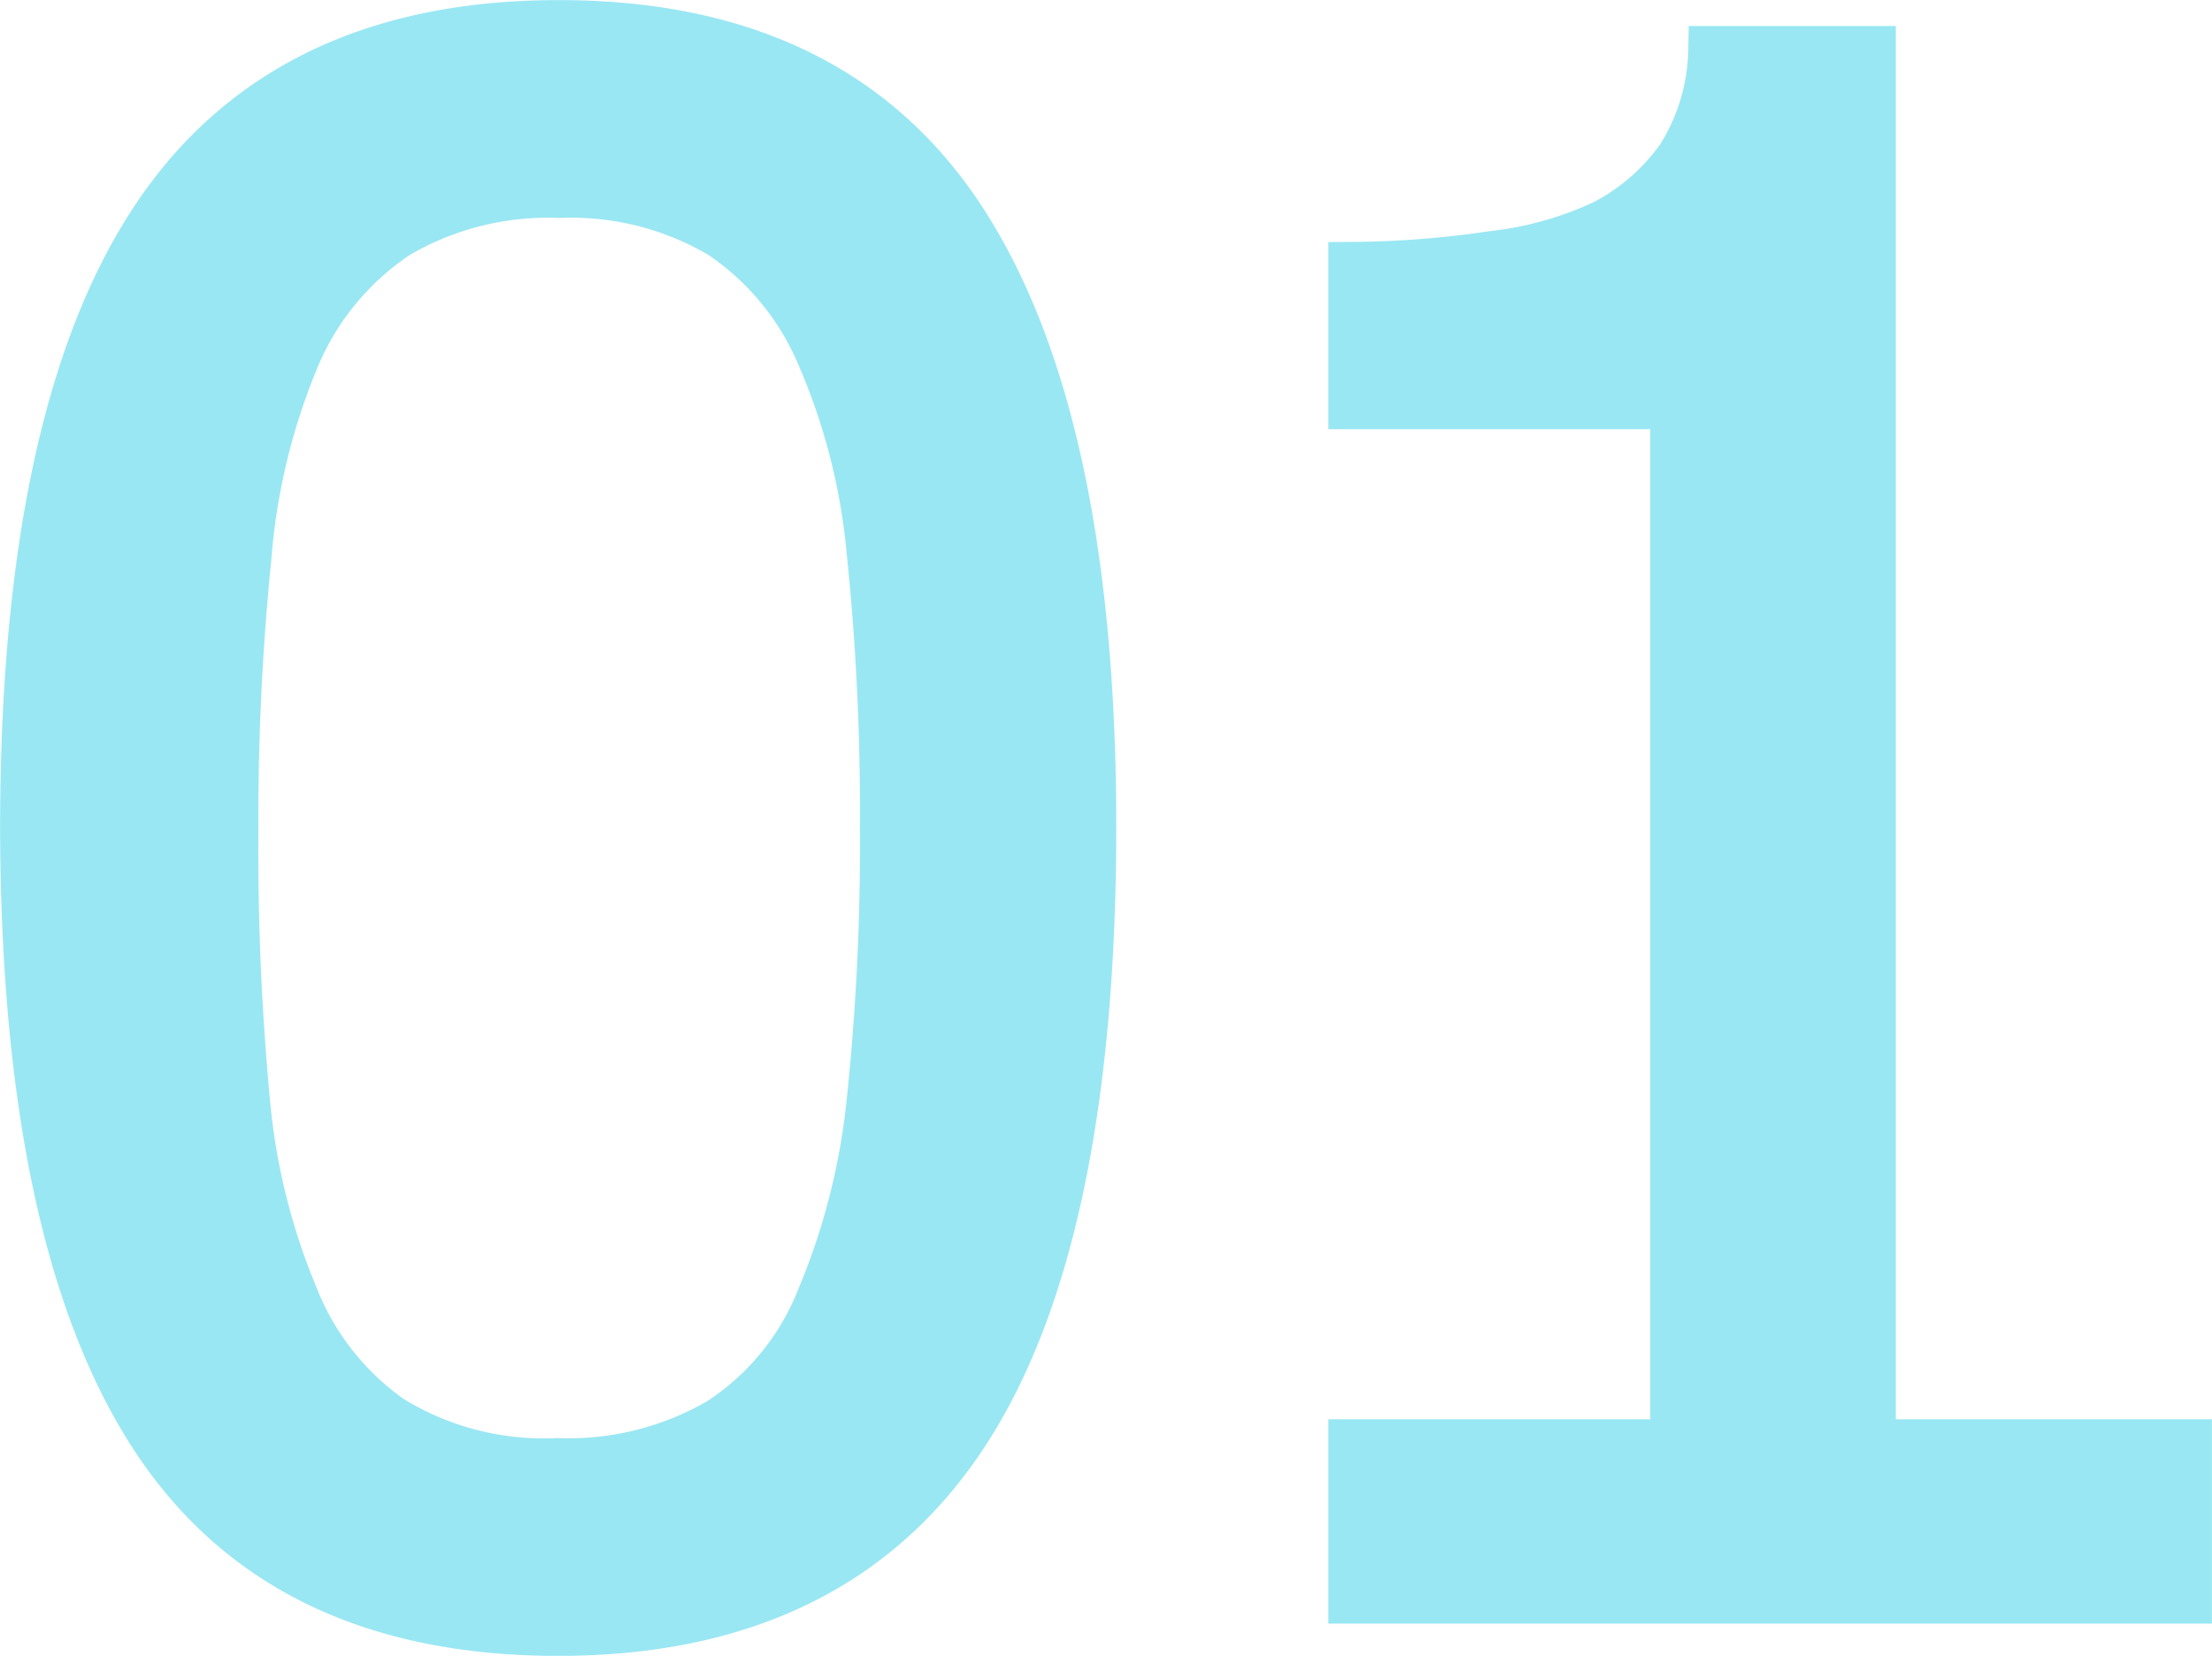 <svg xmlns="http://www.w3.org/2000/svg" viewBox="0 0 114.41 85.66"><defs><style>.cls-1{fill:#99e7f3;stroke:#99e7f3;stroke-width:2.41px;}</style></defs><title>アセット 10</title><g id="レイヤー_2" data-name="レイヤー 2"><g id="image"><path class="cls-1" d="M56.53,42.78q0,21.54-6.74,31.61T28.87,84.46q-14.4,0-21-10.21T1.21,42.89q0-21.33,6.71-31.51t21-10.17q14.39,0,21,10.34T56.53,42.78ZM42.4,67.16A35.63,35.63,0,0,0,45,56.93a126.45,126.45,0,0,0,.68-14.15A129.07,129.07,0,0,0,45,28.6a33,33,0,0,0-2.6-10.21,14.11,14.11,0,0,0-5.13-6.23,15.22,15.22,0,0,0-8.35-2.09,15.36,15.36,0,0,0-8.35,2.09,14.19,14.19,0,0,0-5.24,6.34,33.58,33.58,0,0,0-2.5,10.37,134.11,134.11,0,0,0-.67,14,139.36,139.36,0,0,0,.59,14A34.08,34.08,0,0,0,15.23,67a14,14,0,0,0,5,6.39,15.09,15.09,0,0,0,8.62,2.21,15.46,15.46,0,0,0,8.38-2.1A13.49,13.49,0,0,0,42.4,67.16Z"/><path class="cls-1" d="M113.2,82.79H69.91V74.63H86.56V21H69.91V13.72a51.2,51.2,0,0,0,7.25-.56A18.36,18.36,0,0,0,83,11.52a11.08,11.08,0,0,0,3.89-3.41,10.83,10.83,0,0,0,1.64-5.56h8.32V74.63H113.2Z"/></g></g></svg>